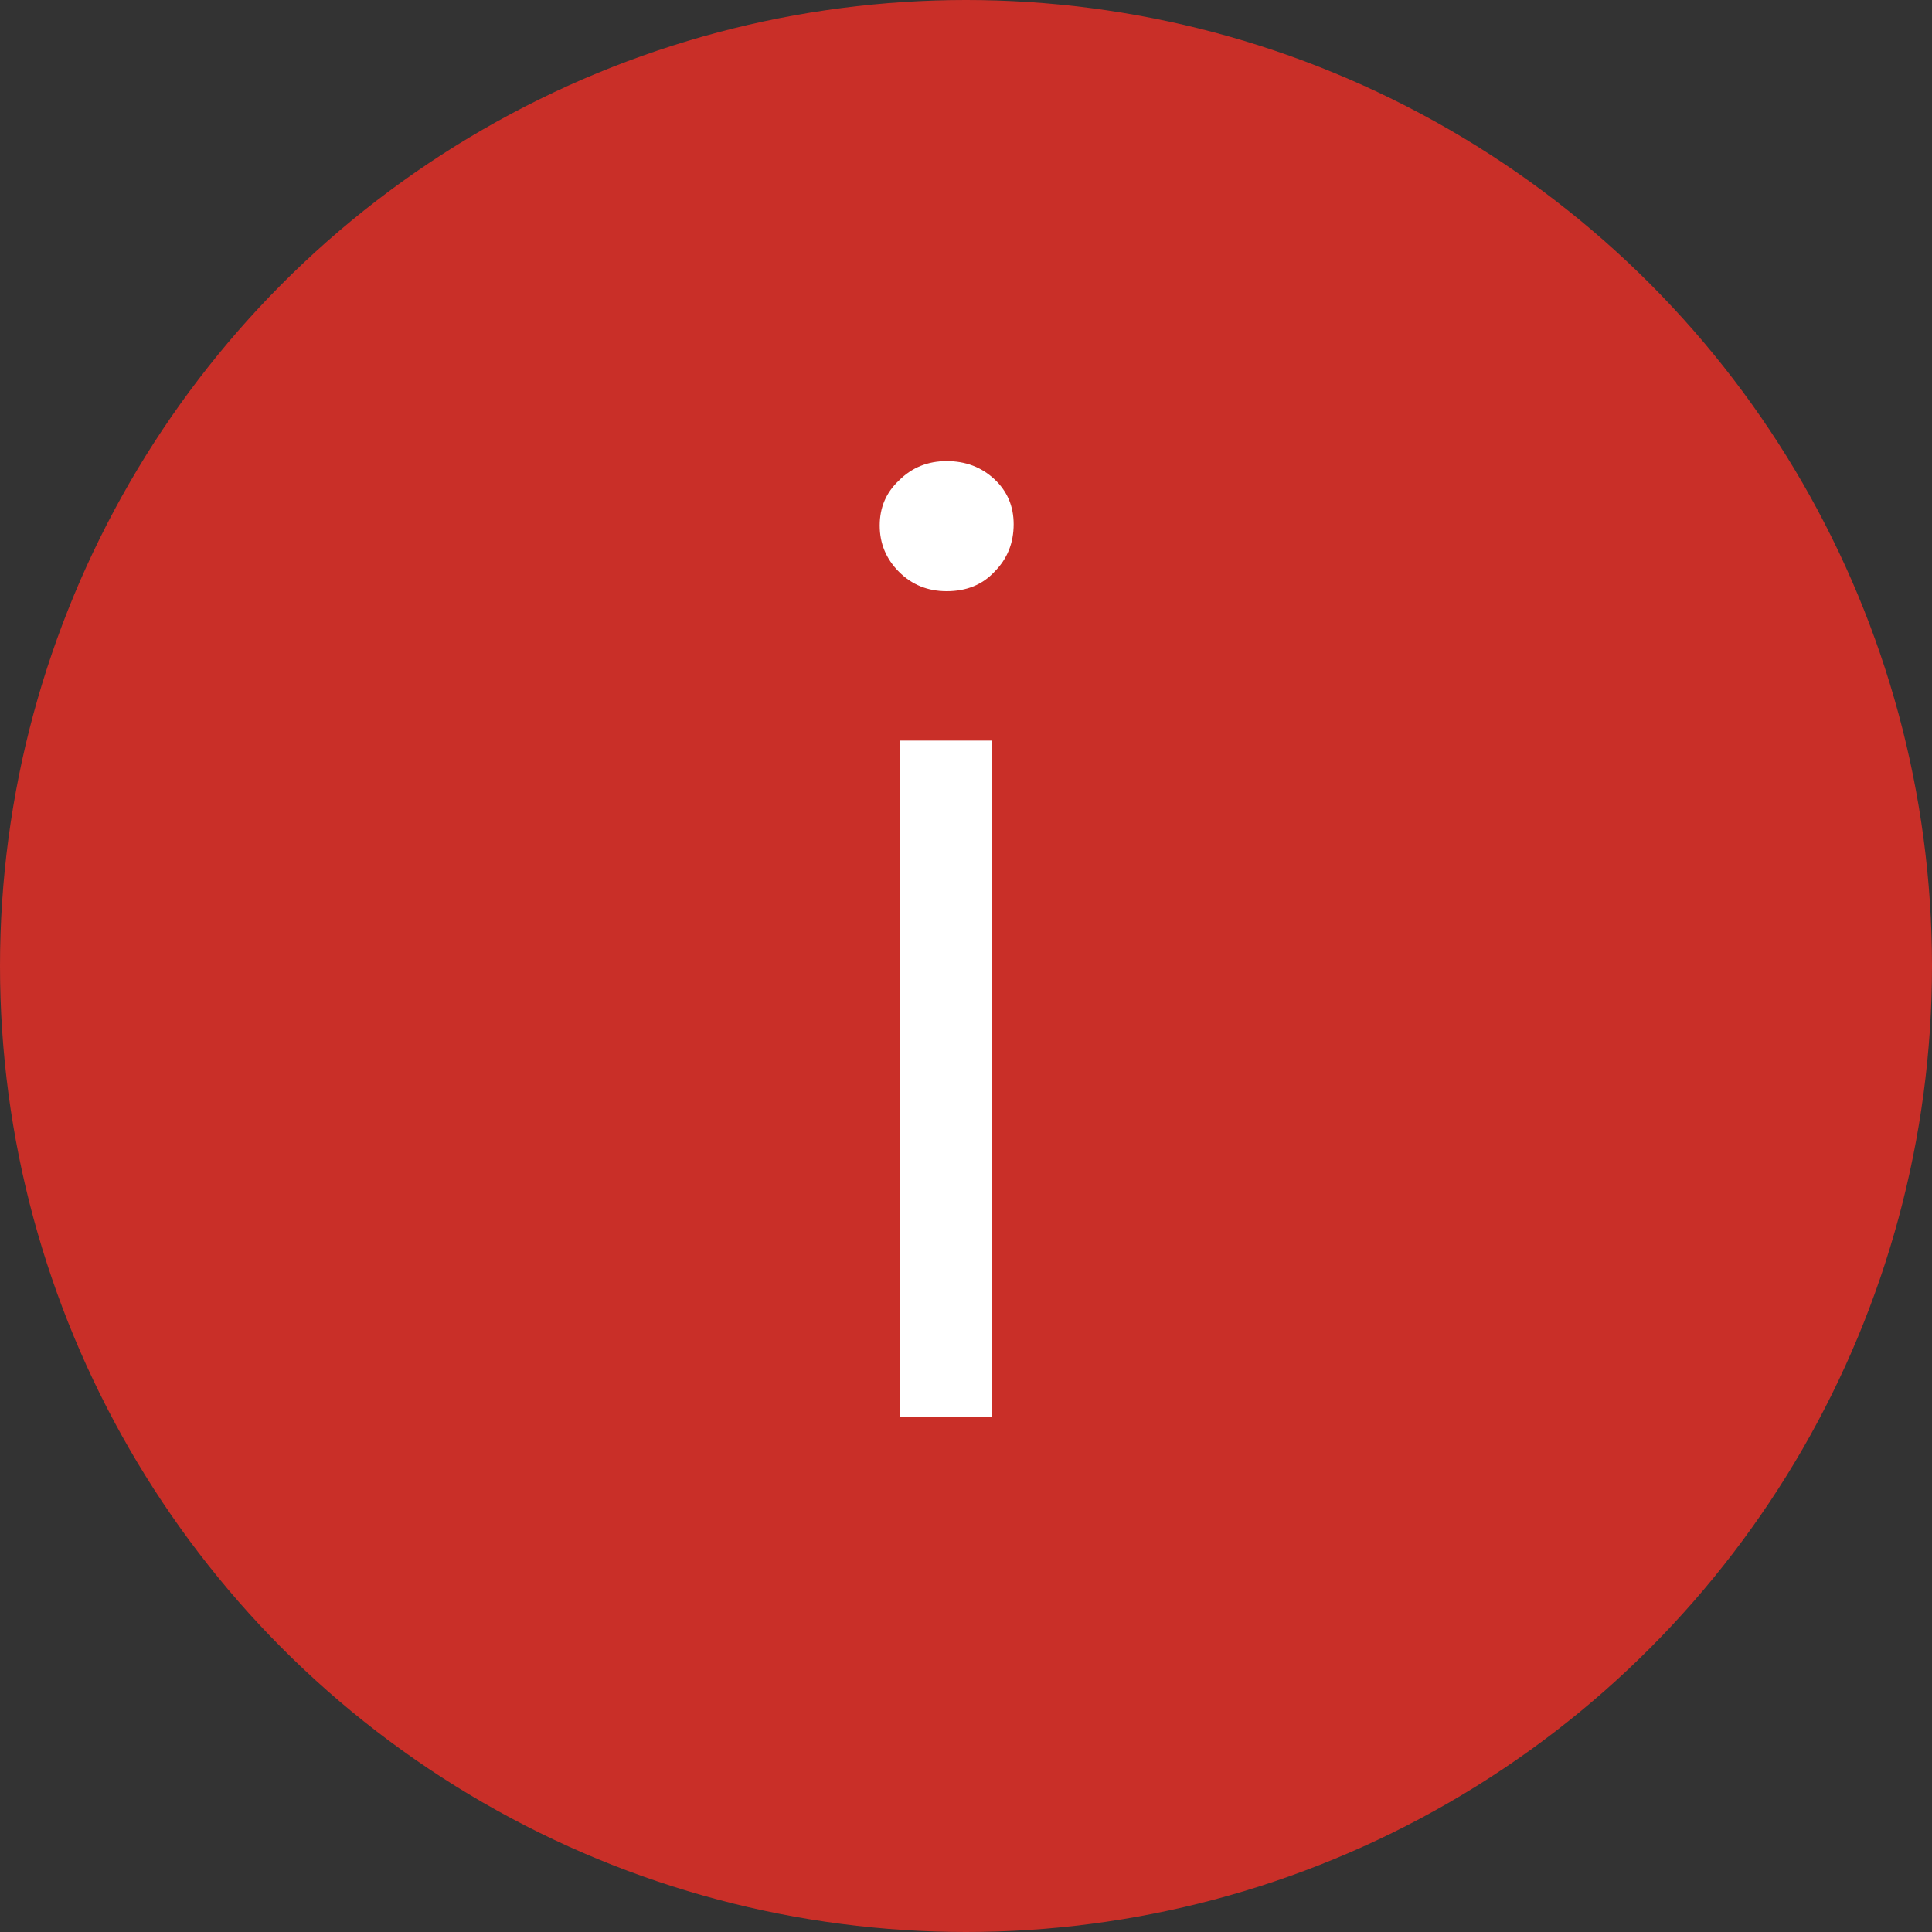<?xml version="1.0" encoding="UTF-8"?> <svg xmlns="http://www.w3.org/2000/svg" width="15" height="15" viewBox="0 0 15 15" fill="none"><rect x="0" y="0" width="15" height="15" fill="#333333" stroke="none"/> <circle cx="7.5" cy="7.5" r="7.5" fill="#C92F28"></circle> <path d="M6.99 11V5.75H7.7V11H6.99ZM7.35 4.59C7.203 4.59 7.08 4.54 6.98 4.44C6.88 4.34 6.83 4.22 6.83 4.08C6.83 3.94 6.88 3.823 6.98 3.73C7.08 3.63 7.203 3.58 7.35 3.58C7.497 3.58 7.62 3.627 7.72 3.72C7.82 3.813 7.87 3.93 7.87 4.07C7.87 4.217 7.82 4.34 7.72 4.44C7.627 4.54 7.503 4.59 7.35 4.59Z" fill="white"></path> </svg> 